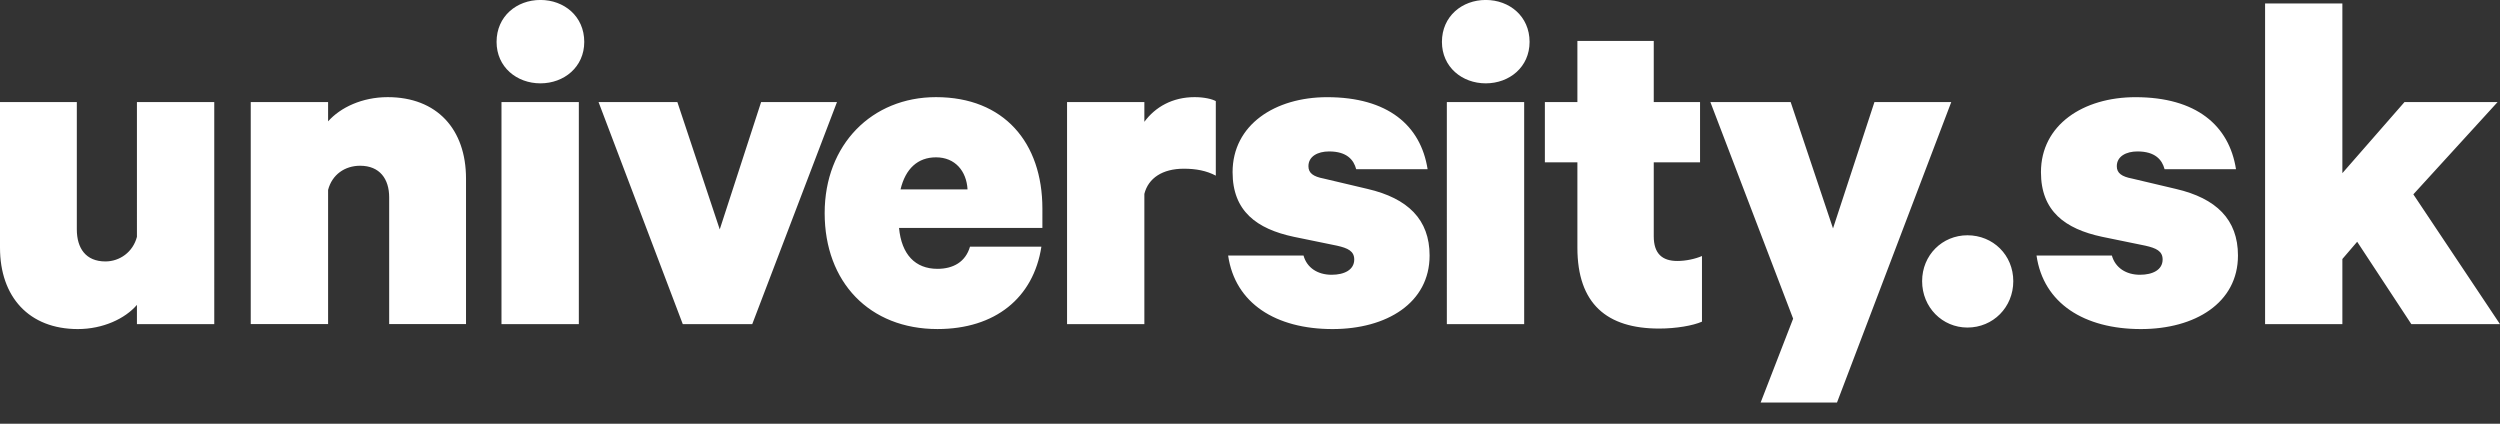 <?xml version="1.0" encoding="utf-8"?>
<!DOCTYPE svg PUBLIC "-//W3C//DTD SVG 1.1//EN" "http://www.w3.org/Graphics/SVG/1.1/DTD/svg11.dtd">
<svg version="1.1" id="Layer_1" xmlns="http://www.w3.org/2000/svg" xmlns:xlink="http://www.w3.org/1999/xlink" x="0px" y="0px"
	 width="118px" height="20px" viewBox="0 0 118 20" enable-background="new 0 0 118 20" xml:space="preserve">
<rect x="0" y="0" width="118" height="20" fill="#333333" stroke="none"/>
<g>
	<g>
		<path fill="#FFFFFF" d="M6.464,11.176c-0.187,0.723-0.814,1.164-1.489,1.164c-0.929,0-1.349-0.629-1.349-1.512V4.819H0v6.871
			c0,2.328,1.373,3.842,3.674,3.842c1.185,0,2.23-0.49,2.789-1.141v0.908h3.65V4.819h-3.65V11.176z M18.299,4.585
			c-1.208,0-2.233,0.49-2.813,1.143V4.819h-3.651v10.478h3.651V8.964c0.187-0.722,0.791-1.141,1.511-1.141
			c0.93,0,1.372,0.628,1.372,1.489v5.984h3.627V8.428C21.996,6.1,20.625,4.585,18.299,4.585z M25.508-0.002
			c-1.118,0-2.07,0.769-2.07,1.98c0,1.188,0.953,1.956,2.07,1.956c1.115,0,2.069-0.769,2.069-1.956
			C27.577,0.767,26.624-0.002,25.508-0.002z M23.67,15.299h3.651V4.819H23.67V15.299z M35.924,4.819l-1.952,6.009l-2-6.009h-3.72
			l3.975,10.48h3.279l3.999-10.48H35.924z M44.179,4.585c-3.023,0-5.255,2.236-5.255,5.473c0,3.26,2.116,5.473,5.324,5.473
			c2.721,0,4.533-1.467,4.906-3.889h-3.37c-0.209,0.721-0.792,1.047-1.536,1.047c-1.046,0-1.696-0.674-1.814-1.932h6.767V9.849
			C49.201,6.728,47.386,4.585,44.179,4.585z M42.505,8.941c0.233-0.979,0.814-1.515,1.674-1.515c0.906,0,1.441,0.653,1.489,1.515
			H42.505z M54.014,5.75V4.819h-3.649v10.48h3.649V9.151c0.187-0.746,0.86-1.188,1.86-1.188c0.581,0,1.07,0.094,1.512,0.327V4.773
			c-0.164-0.094-0.537-0.188-1.001-0.188C55.34,4.585,54.526,5.052,54.014,5.75z M64.547,8.917l-2.068-0.489
			c-0.488-0.093-0.721-0.256-0.721-0.582c0-0.466,0.439-0.698,0.977-0.698c0.836,0,1.162,0.396,1.277,0.838h3.371
			c-0.324-2.072-1.883-3.399-4.742-3.399c-2.463,0-4.463,1.304-4.463,3.54c0,1.84,1.138,2.676,2.883,3.049l2.045,0.42
			c0.512,0.115,0.814,0.256,0.814,0.652c0,0.488-0.465,0.721-1.068,0.721c-0.654,0-1.166-0.326-1.326-0.908h-3.558
			c0.326,2.26,2.253,3.471,4.929,3.471c2.557,0,4.58-1.234,4.58-3.471C67.477,10.361,66.453,9.36,64.547,8.917z M68.291,15.299h3.65
			V4.819h-3.65V15.299z M70.127-0.002c-1.115,0-2.068,0.769-2.068,1.98c0,1.188,0.953,1.956,2.068,1.956
			c1.117,0,2.069-0.769,2.069-1.956C72.196,0.767,71.244-0.002,70.127-0.002z M78.057,11.152V7.661h2.185V4.819h-2.185V1.931h-3.604
			v2.888h-1.535v2.842h1.535v4.029c0,2.654,1.395,3.818,3.857,3.818c0.814,0,1.605-0.141,2.023-0.326v-3.098
			c-0.326,0.141-0.767,0.234-1.162,0.234C78.452,12.318,78.057,11.967,78.057,11.152z M88.473,4.819l-1.955,5.962L84.52,4.819H80.73
			l3.906,10.222L83.102,19h3.604l5.393-14.181H88.473z M92.863,11.105c-1.186,0-2.139,0.934-2.139,2.166
			c0,1.234,0.953,2.189,2.139,2.189c1.209,0,2.164-0.955,2.164-2.189C95.027,12.039,94.072,11.105,92.863,11.105z M102.702,8.917
			l-2.068-0.489c-0.488-0.093-0.721-0.256-0.721-0.582c0-0.466,0.441-0.698,0.976-0.698c0.838,0,1.163,0.396,1.279,0.838h3.371
			c-0.324-2.072-1.883-3.399-4.744-3.399c-2.464,0-4.462,1.304-4.462,3.54c0,1.84,1.139,2.676,2.882,3.049l2.046,0.42
			c0.511,0.115,0.815,0.256,0.815,0.652c0,0.488-0.467,0.721-1.07,0.721c-0.651,0-1.163-0.326-1.326-0.908h-3.556
			c0.325,2.26,2.254,3.471,4.927,3.471c2.558,0,4.581-1.234,4.581-3.471C105.632,10.361,104.609,9.36,102.702,8.917z M113.91,9.173
			l3.975-4.354h-4.394l-2.931,3.354V0.162h-3.648v15.137h3.648v-3.074l0.699-0.814l2.557,3.889H118L113.91,9.173z"/>
	</g>
</g>
</svg>